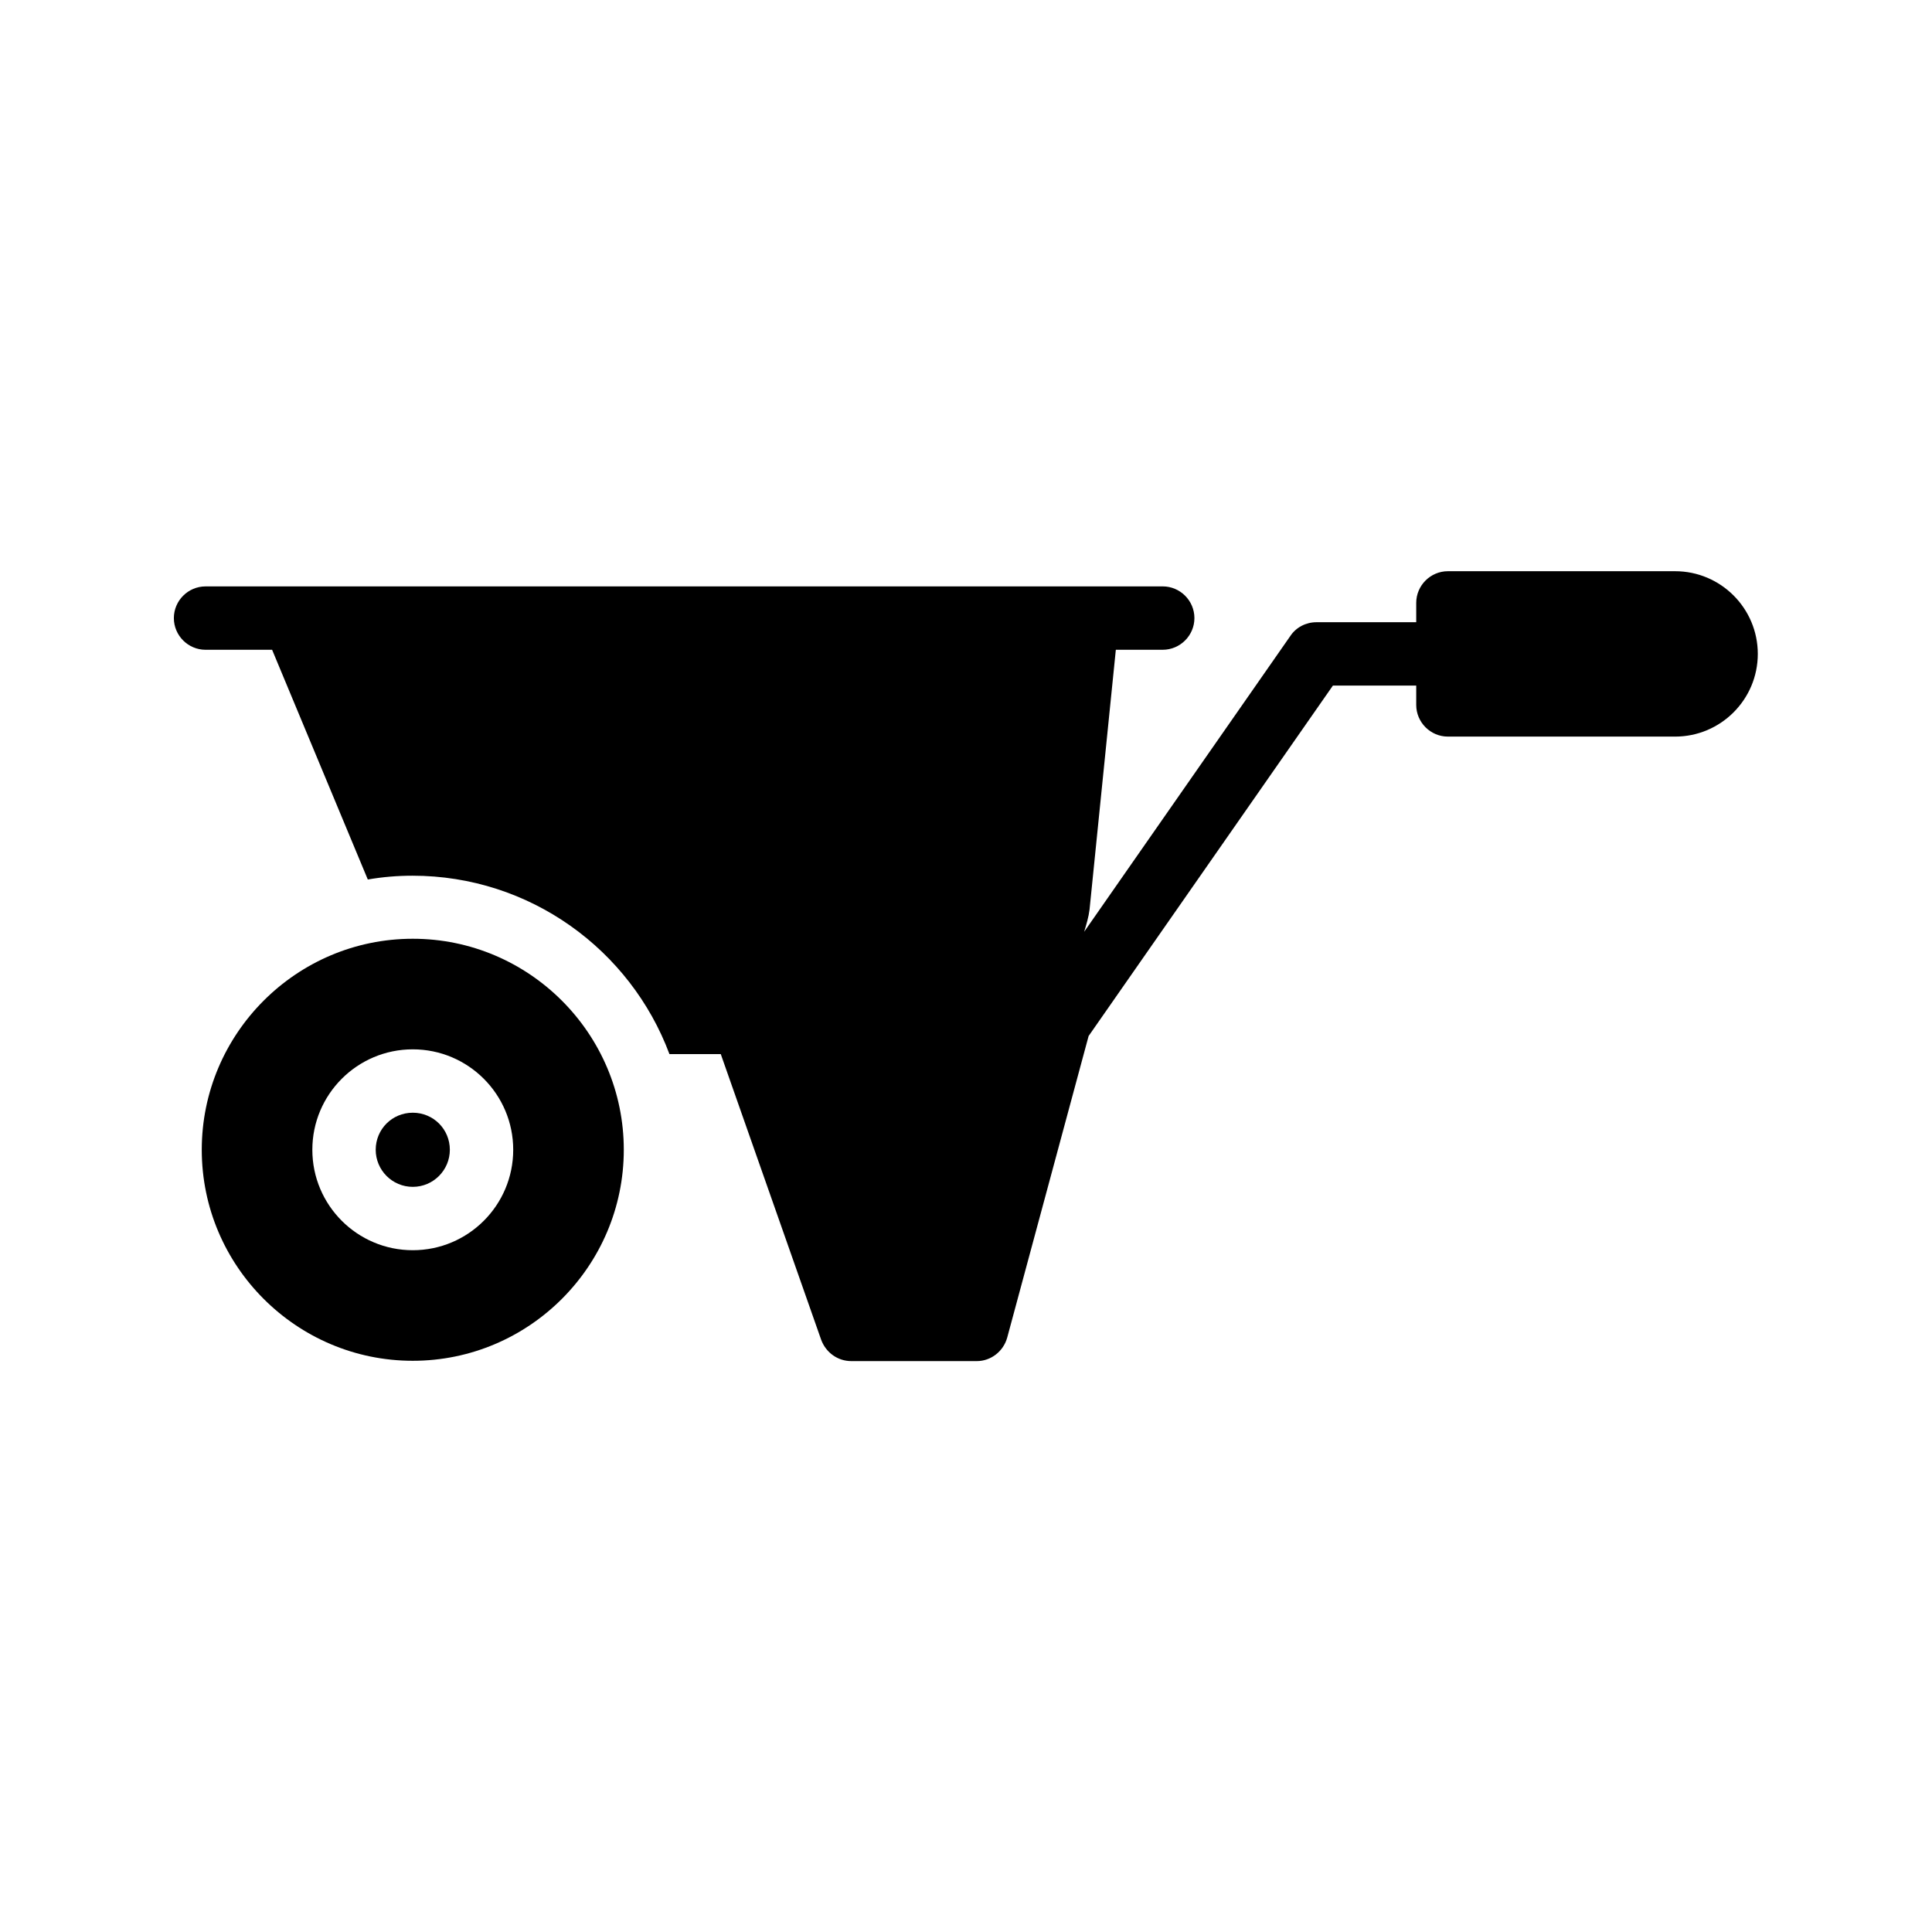 <?xml version="1.0" encoding="UTF-8"?>
<!-- Uploaded to: ICON Repo, www.svgrepo.com, Generator: ICON Repo Mixer Tools -->
<svg fill="#000000" width="800px" height="800px" version="1.1" viewBox="144 144 512 512" xmlns="http://www.w3.org/2000/svg">
 <g>
  <path d="m198.48 316.2h17.633l25.359 60.879c3.863-0.672 7.809-1.008 11.84-1.008 31.152 0 57.77 19.648 68.098 47.273h13.602l26.617 75.738c1.258 3.359 4.367 5.625 7.977 5.625h33.25c3.777 0 7.055-2.602 8.062-6.215l21.578-79.938 64.738-92.867h22.082v5.121c0 4.617 3.777 8.398 8.398 8.398h60.207c12.09 0 21.914-9.824 21.914-21.914 0-12.09-9.824-21.914-21.914-21.914h-60.207c-4.617 0-8.398 3.777-8.398 8.398v5.121h-26.449c-2.769 0-5.375 1.344-6.887 3.609l-54.664 78.426c0.586-1.93 1.176-3.863 1.426-5.879l6.969-68.855h12.426c4.617 0 8.398-3.777 8.398-8.398 0-4.617-3.777-8.398-8.398-8.398l-253.66 0.004c-4.617 0-8.398 3.777-8.398 8.398 0 4.613 3.777 8.395 8.398 8.395z"/>
  <path d="m253.39 438.88c-5.457 0-9.824 4.367-9.824 9.824 0 5.375 4.367 9.824 9.824 9.824s9.824-4.449 9.824-9.824c0-5.457-4.367-9.824-9.824-9.824z"/>
  <path d="m253.39 392.78c-30.816 0-55.922 25.105-55.922 55.922 0 30.816 25.105 55.922 55.922 55.922s55.922-25.105 55.922-55.922c0-30.816-25.105-55.922-55.922-55.922zm0 82.539c-14.695 0-26.617-11.922-26.617-26.617 0-14.695 11.922-26.617 26.617-26.617s26.617 11.922 26.617 26.617c0 14.695-11.922 26.617-26.617 26.617z"/>
 </g>
</svg>